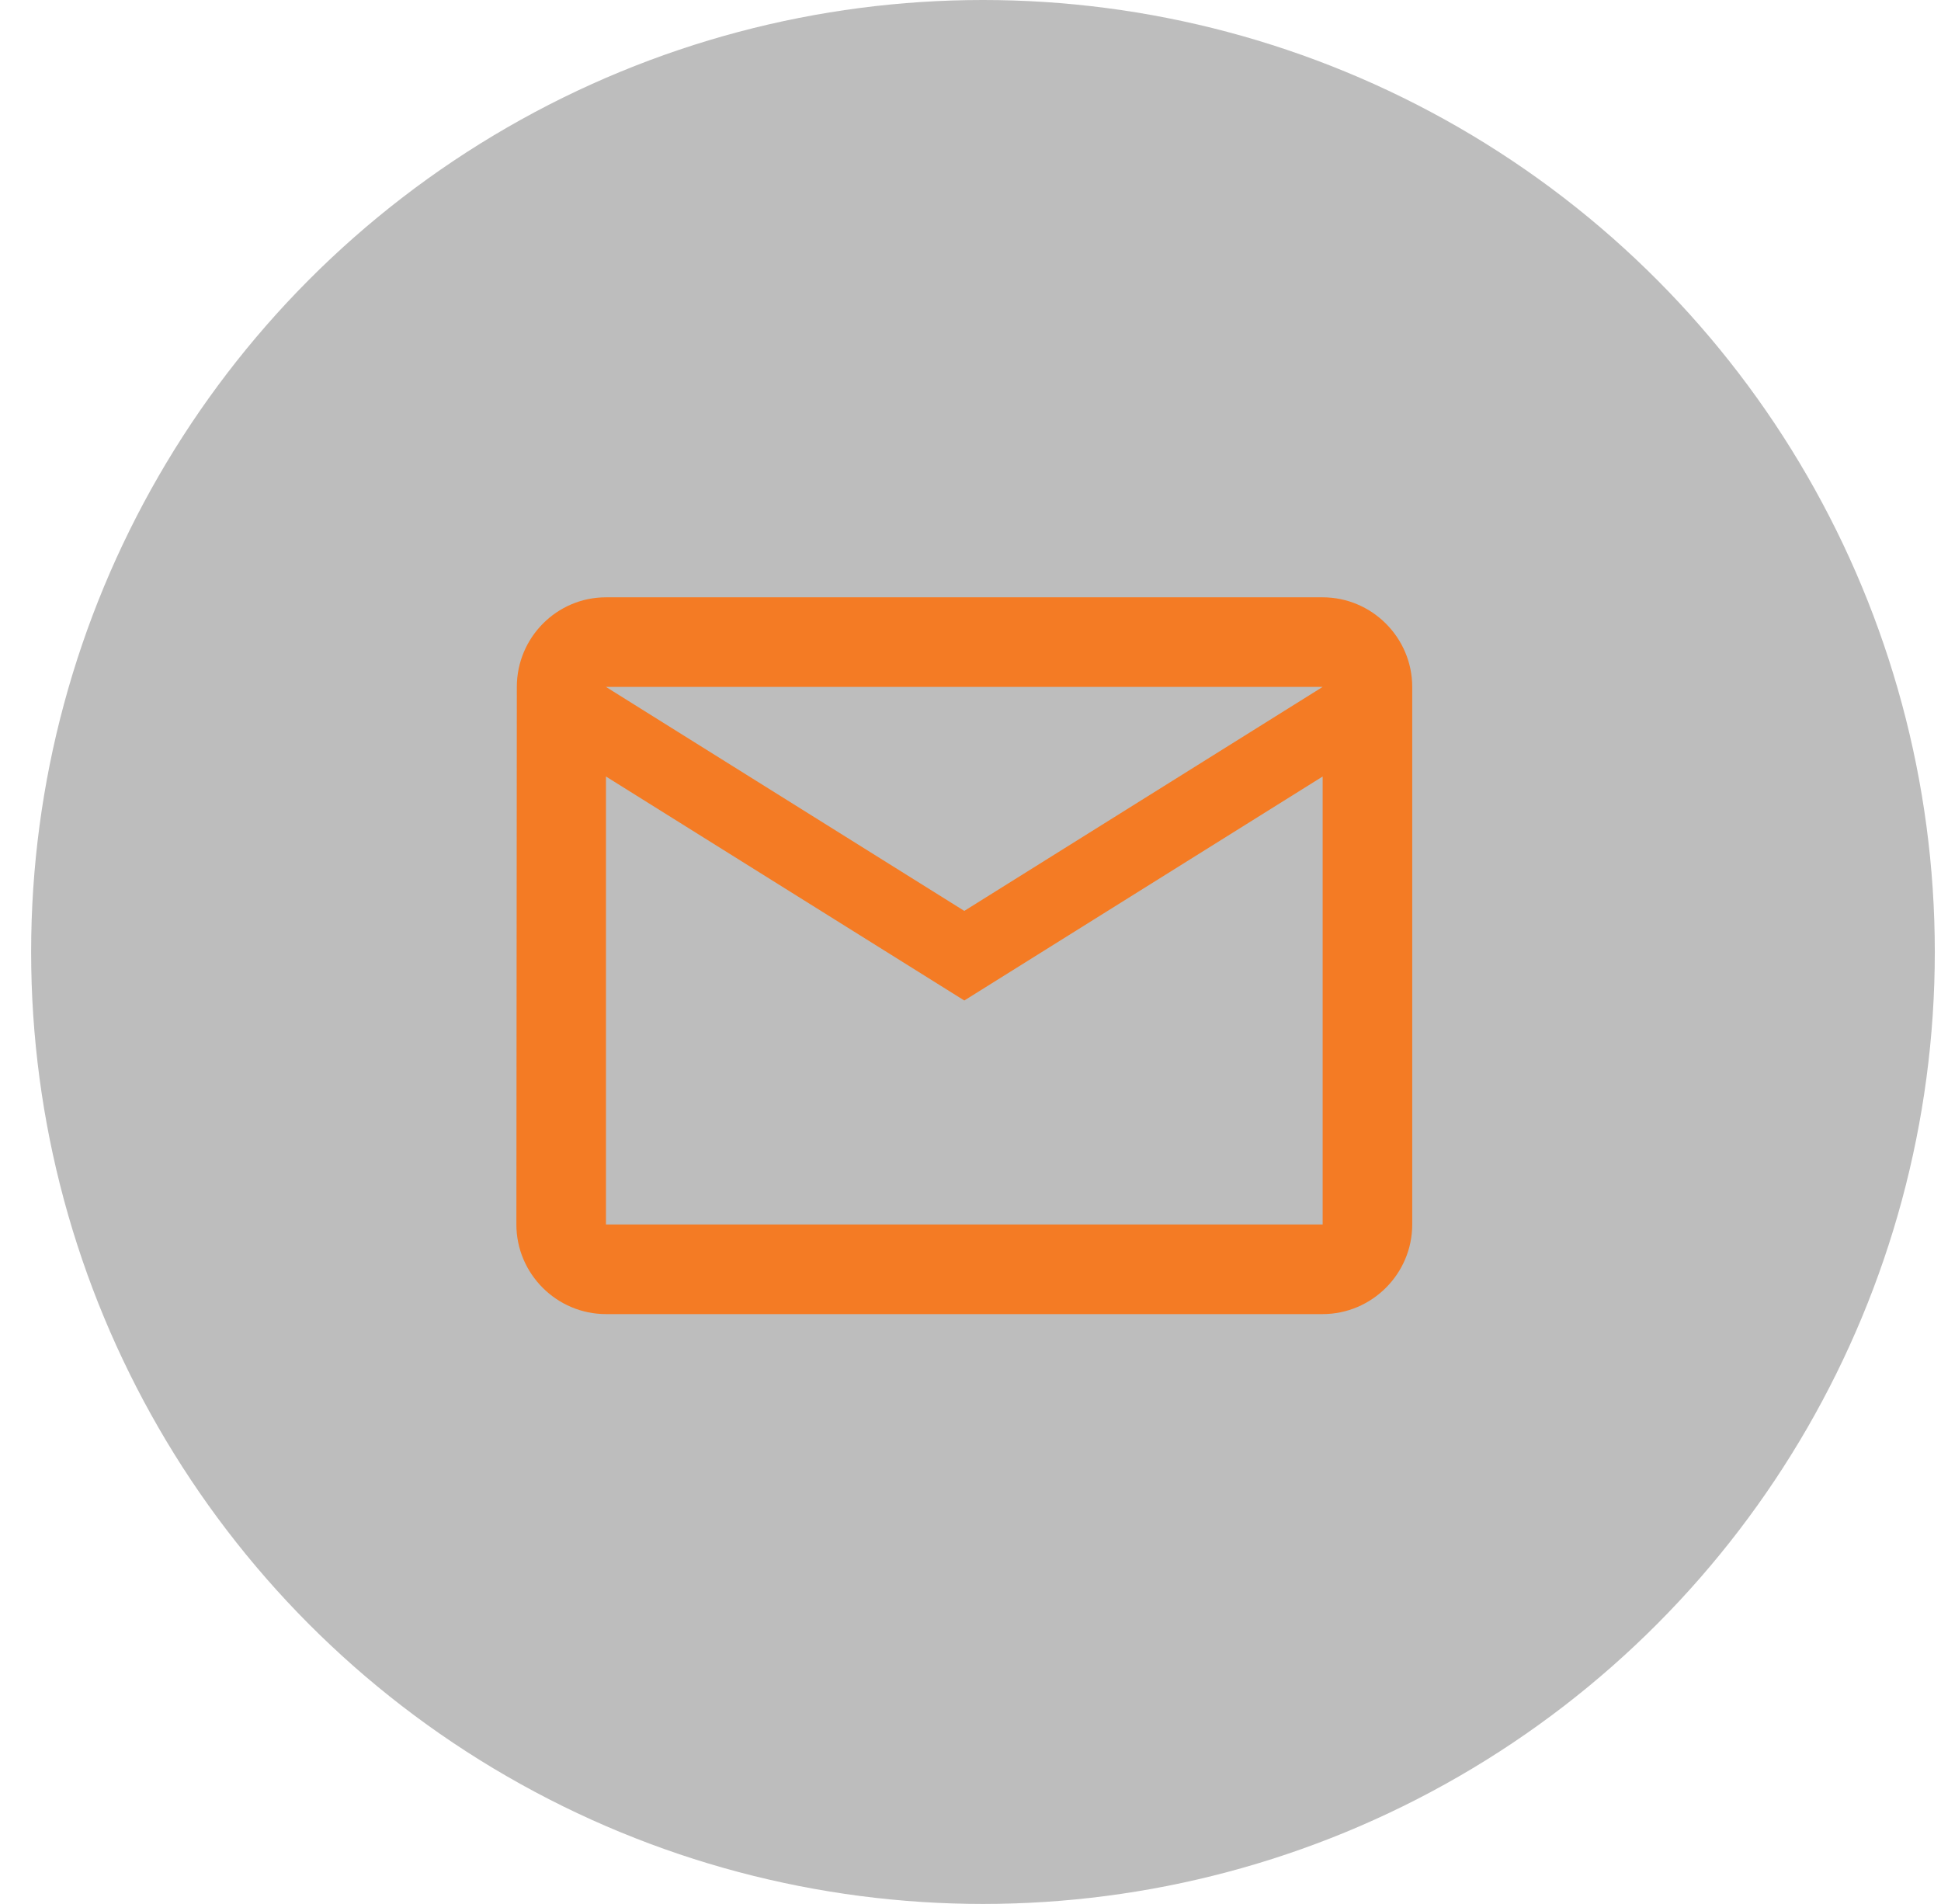 <svg width="52" height="51" viewBox="0 0 52 51" fill="none" xmlns="http://www.w3.org/2000/svg">
<circle opacity="0.4" cx="26.334" cy="25.5" r="25.5" fill="#5A5A5A"/>
<path d="M35.434 16H16.234C14.914 16 13.846 17.08 13.846 18.4L13.834 32.8C13.834 34.12 14.914 35.2 16.234 35.2H35.434C36.754 35.2 37.834 34.12 37.834 32.8V18.4C37.834 17.08 36.754 16 35.434 16ZM35.434 32.8H16.234V20.8L25.834 26.8L35.434 20.8V32.8ZM25.834 24.4L16.234 18.4H35.434L25.834 24.4Z" fill="#F47B24"/>
</svg>
